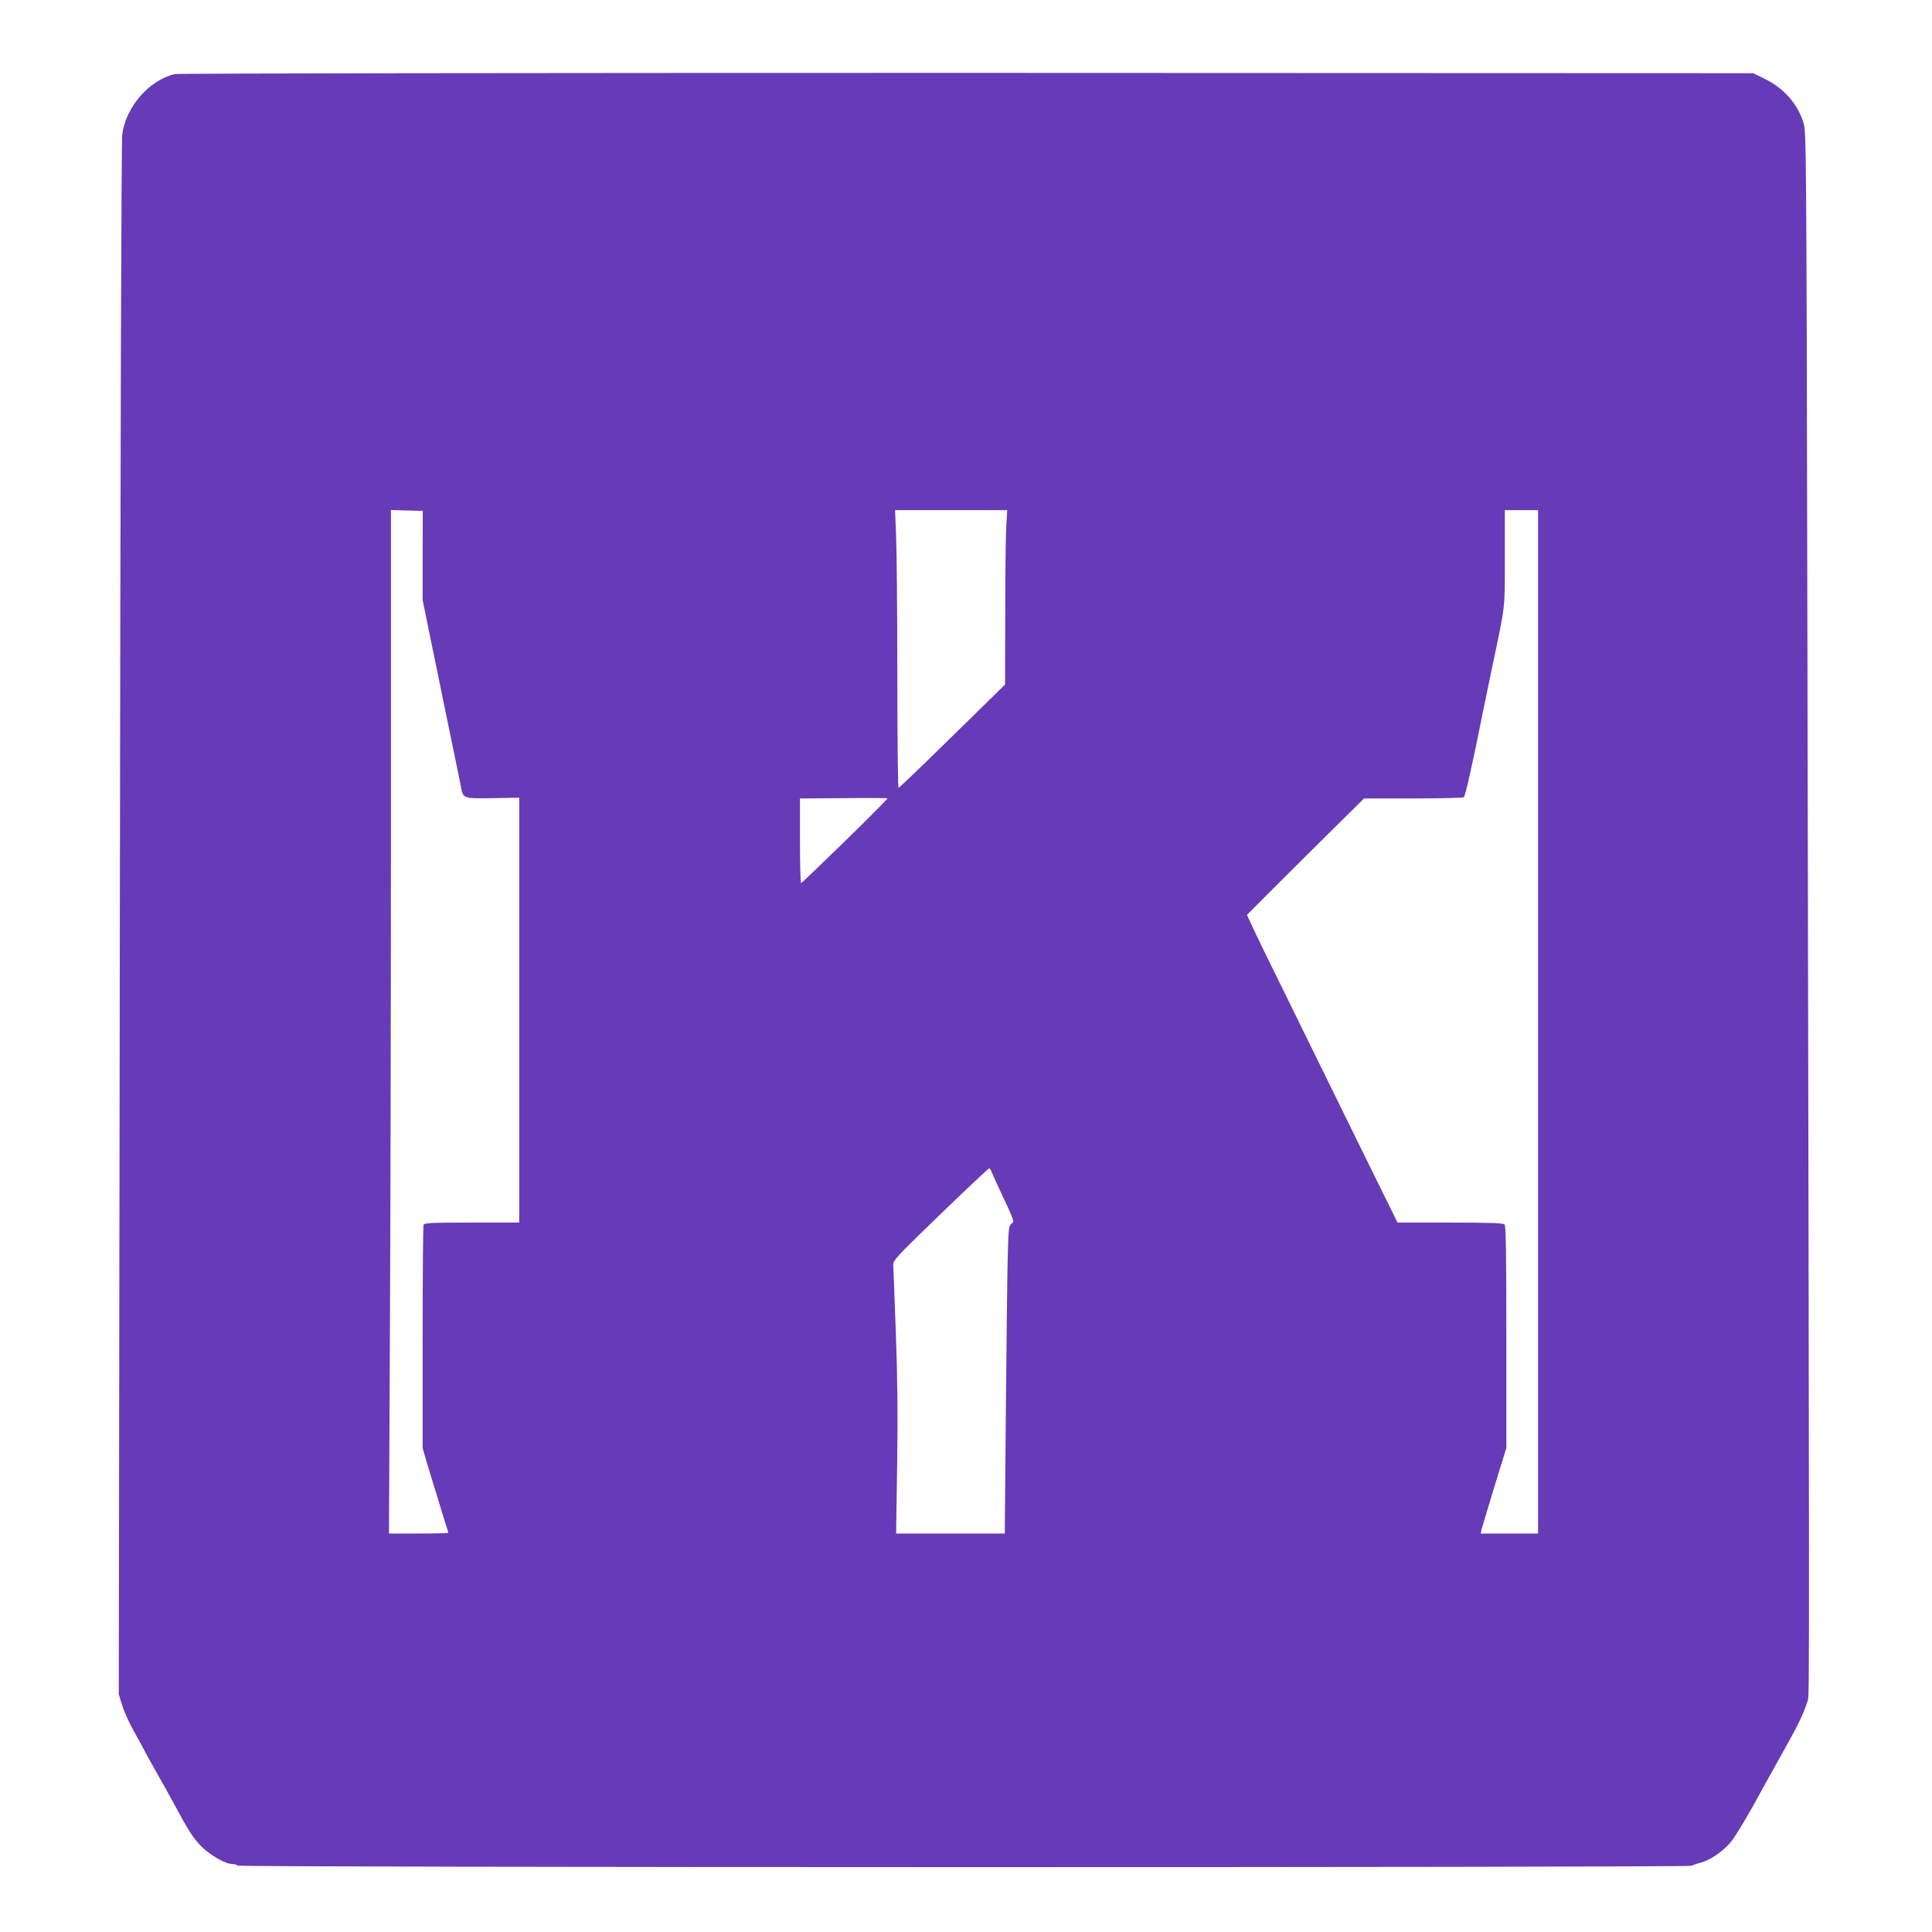 <?xml version="1.0" standalone="no"?>
<!DOCTYPE svg PUBLIC "-//W3C//DTD SVG 20010904//EN"
 "http://www.w3.org/TR/2001/REC-SVG-20010904/DTD/svg10.dtd">
<svg version="1.0" xmlns="http://www.w3.org/2000/svg"
 width="1280pt" height="1280pt" viewBox="0 0 1280 1280"
 preserveAspectRatio="xMidYMid meet">
<g transform="translate(0,1280) scale(0.1,-0.1)"
fill="#673ab7" stroke="none">
<path d="M1157 12309 c-169 -40 -323 -217 -347 -399 -6 -48 -12 -1926 -16
-5205 l-7 -5130 23 -74 c12 -41 48 -121 81 -178 32 -58 59 -106 59 -108 0 -2
35 -66 78 -142 44 -76 97 -172 119 -213 99 -185 132 -237 184 -290 60 -61 163
-120 210 -120 15 0 31 -5 34 -10 8 -13 9608 -14 9633 -1 9 5 37 15 62 21 59
16 139 70 192 130 24 26 92 137 153 246 60 110 155 280 210 379 92 164 124
231 153 322 10 32 10 255 -4 7303 -6 2965 -7 3087 -25 3145 -38 125 -129 229
-254 291 l-79 39 -5210 2 c-3004 0 -5227 -3 -5249 -8z m1643 -3189 l0 -295 55
-270 c31 -148 65 -313 75 -365 11 -52 40 -194 65 -315 25 -121 51 -246 57
-278 16 -90 13 -88 214 -85 l174 3 0 -1407 0 -1408 -314 0 c-277 0 -315 -2
-320 -16 -3 -9 -6 -345 -6 -747 l0 -732 34 -115 c19 -63 39 -128 44 -145 6
-16 22 -70 37 -120 15 -49 33 -109 41 -133 8 -23 14 -45 14 -47 0 -3 -88 -5
-197 -5 l-196 0 6 1277 c4 702 7 2227 7 3390 l0 2114 106 -3 105 -3 -1 -295z
m3867 193 c-4 -58 -7 -318 -7 -577 l-1 -471 -349 -342 c-192 -189 -353 -343
-357 -343 -4 0 -8 336 -8 748 0 411 -4 825 -8 920 l-7 172 371 0 372 0 -6
-107z m3523 -3283 l0 -3390 -190 0 -190 0 6 28 c4 15 42 142 85 283 l79 256 0
735 c0 557 -3 737 -12 746 -9 9 -103 12 -361 12 l-348 0 -206 418 c-113 229
-254 516 -313 637 -59 121 -192 391 -294 599 -103 208 -185 382 -184 385 2 3
177 178 389 389 l386 382 324 0 c178 0 330 4 337 8 10 7 59 223 127 567 8 39
35 169 60 290 91 432 85 383 85 730 l0 315 110 0 110 0 0 -3390z m-4590 1199
c-157 -153 -288 -279 -292 -279 -5 0 -8 126 -8 280 l0 280 288 2 c158 2 289 1
292 -1 3 -2 -123 -129 -280 -282z m969 -2191 c5 -13 22 -52 39 -88 120 -257
114 -240 92 -258 -17 -16 -19 -35 -24 -237 -3 -121 -8 -579 -12 -1017 l-7
-798 -360 0 -360 0 7 463 c5 339 2 571 -9 872 -8 226 -16 425 -17 443 -2 31
15 50 312 337 173 167 318 304 323 304 4 1 11 -9 16 -21z"/>
</g>
</svg>

